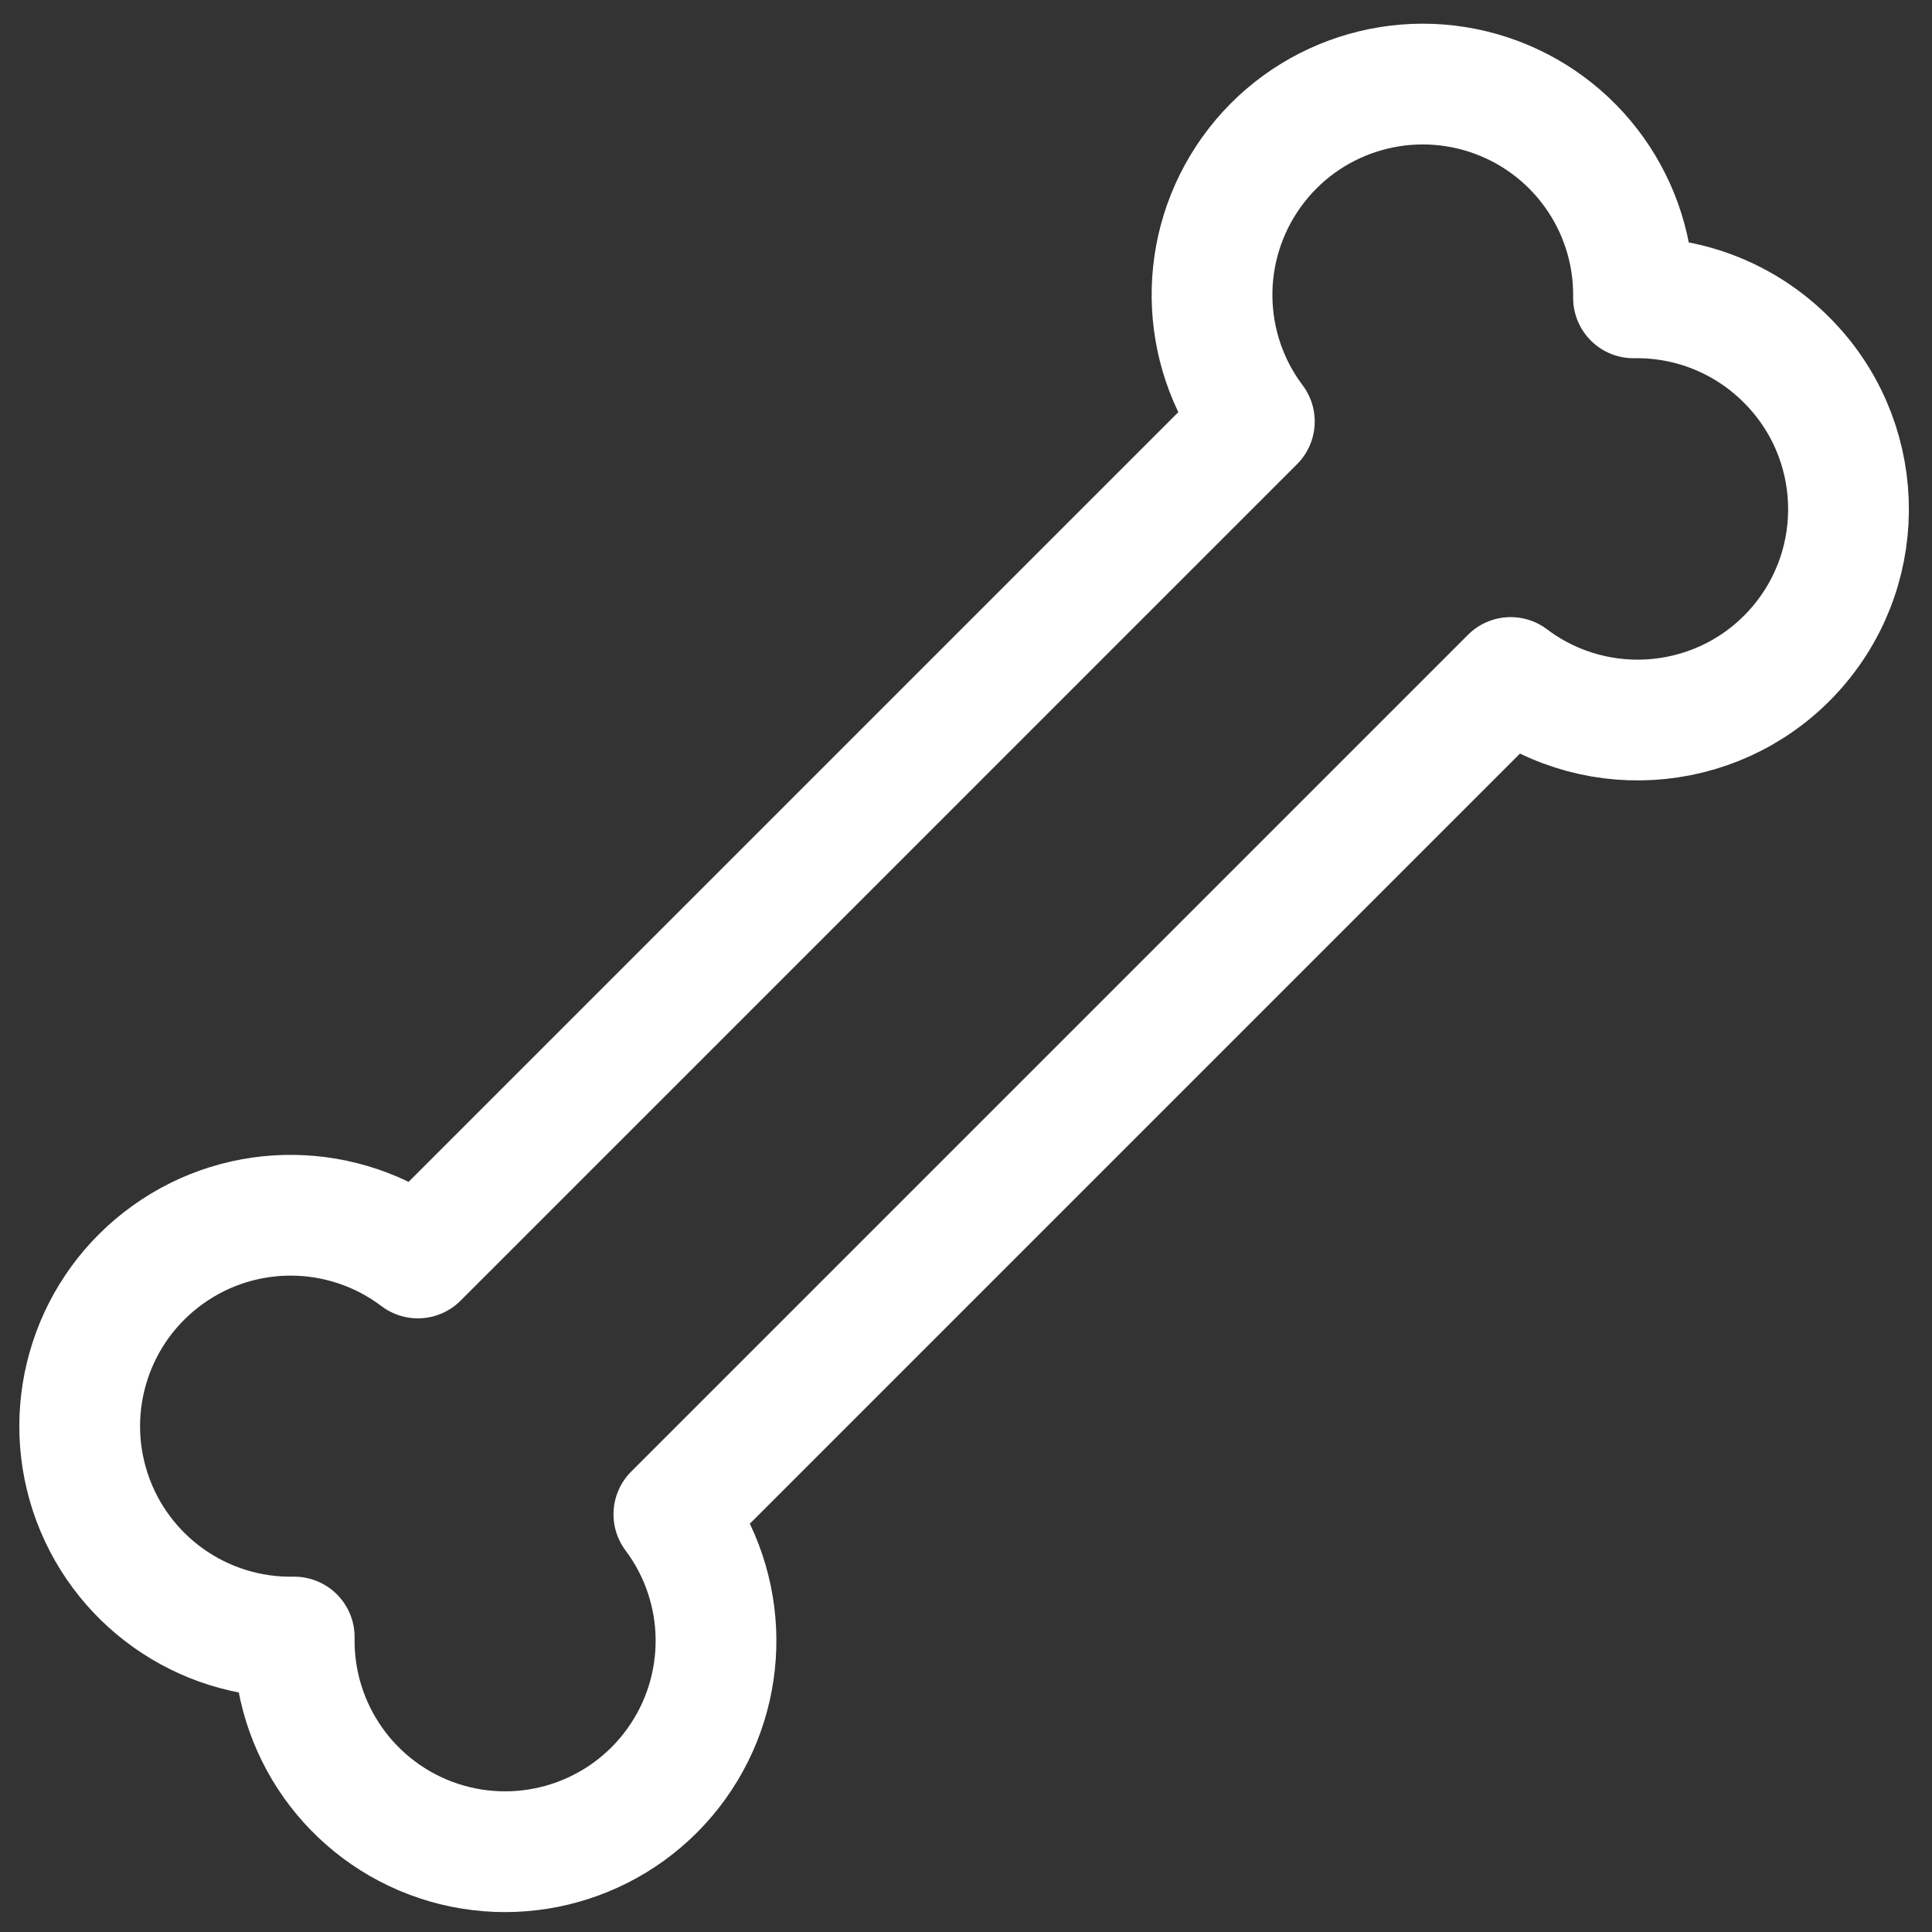 <?xml version="1.0" encoding="utf-8"?>
<svg width="24" height="24" viewBox="0 0 24 24" fill="none" xmlns="http://www.w3.org/2000/svg">
<rect x="0" y="0" width="24" height="24" fill="#333333" stroke="none"/>
<path fill-rule="evenodd" clip-rule="evenodd" d="M22.187 4.465C21.685 3.964 21.001 3.688 20.292 3.7C20.308 2.556 19.58 1.534 18.493 1.176C17.407 0.818 16.213 1.207 15.547 2.137C14.88 3.067 14.894 4.322 15.582 5.236L5.191 15.627C4.276 14.935 3.018 14.918 2.086 15.586C1.153 16.253 0.763 17.449 1.122 18.538C1.482 19.627 2.508 20.356 3.655 20.336C3.635 21.481 4.361 22.507 5.448 22.869C6.535 23.23 7.731 22.843 8.4 21.914C9.07 20.984 9.058 19.728 8.371 18.811L18.766 8.416C19.866 9.246 21.422 9.082 22.324 8.04C23.226 6.998 23.166 5.435 22.187 4.465Z" stroke="white" stroke-width="1.5" stroke-linecap="round" stroke-linejoin="round"/>
</svg>
